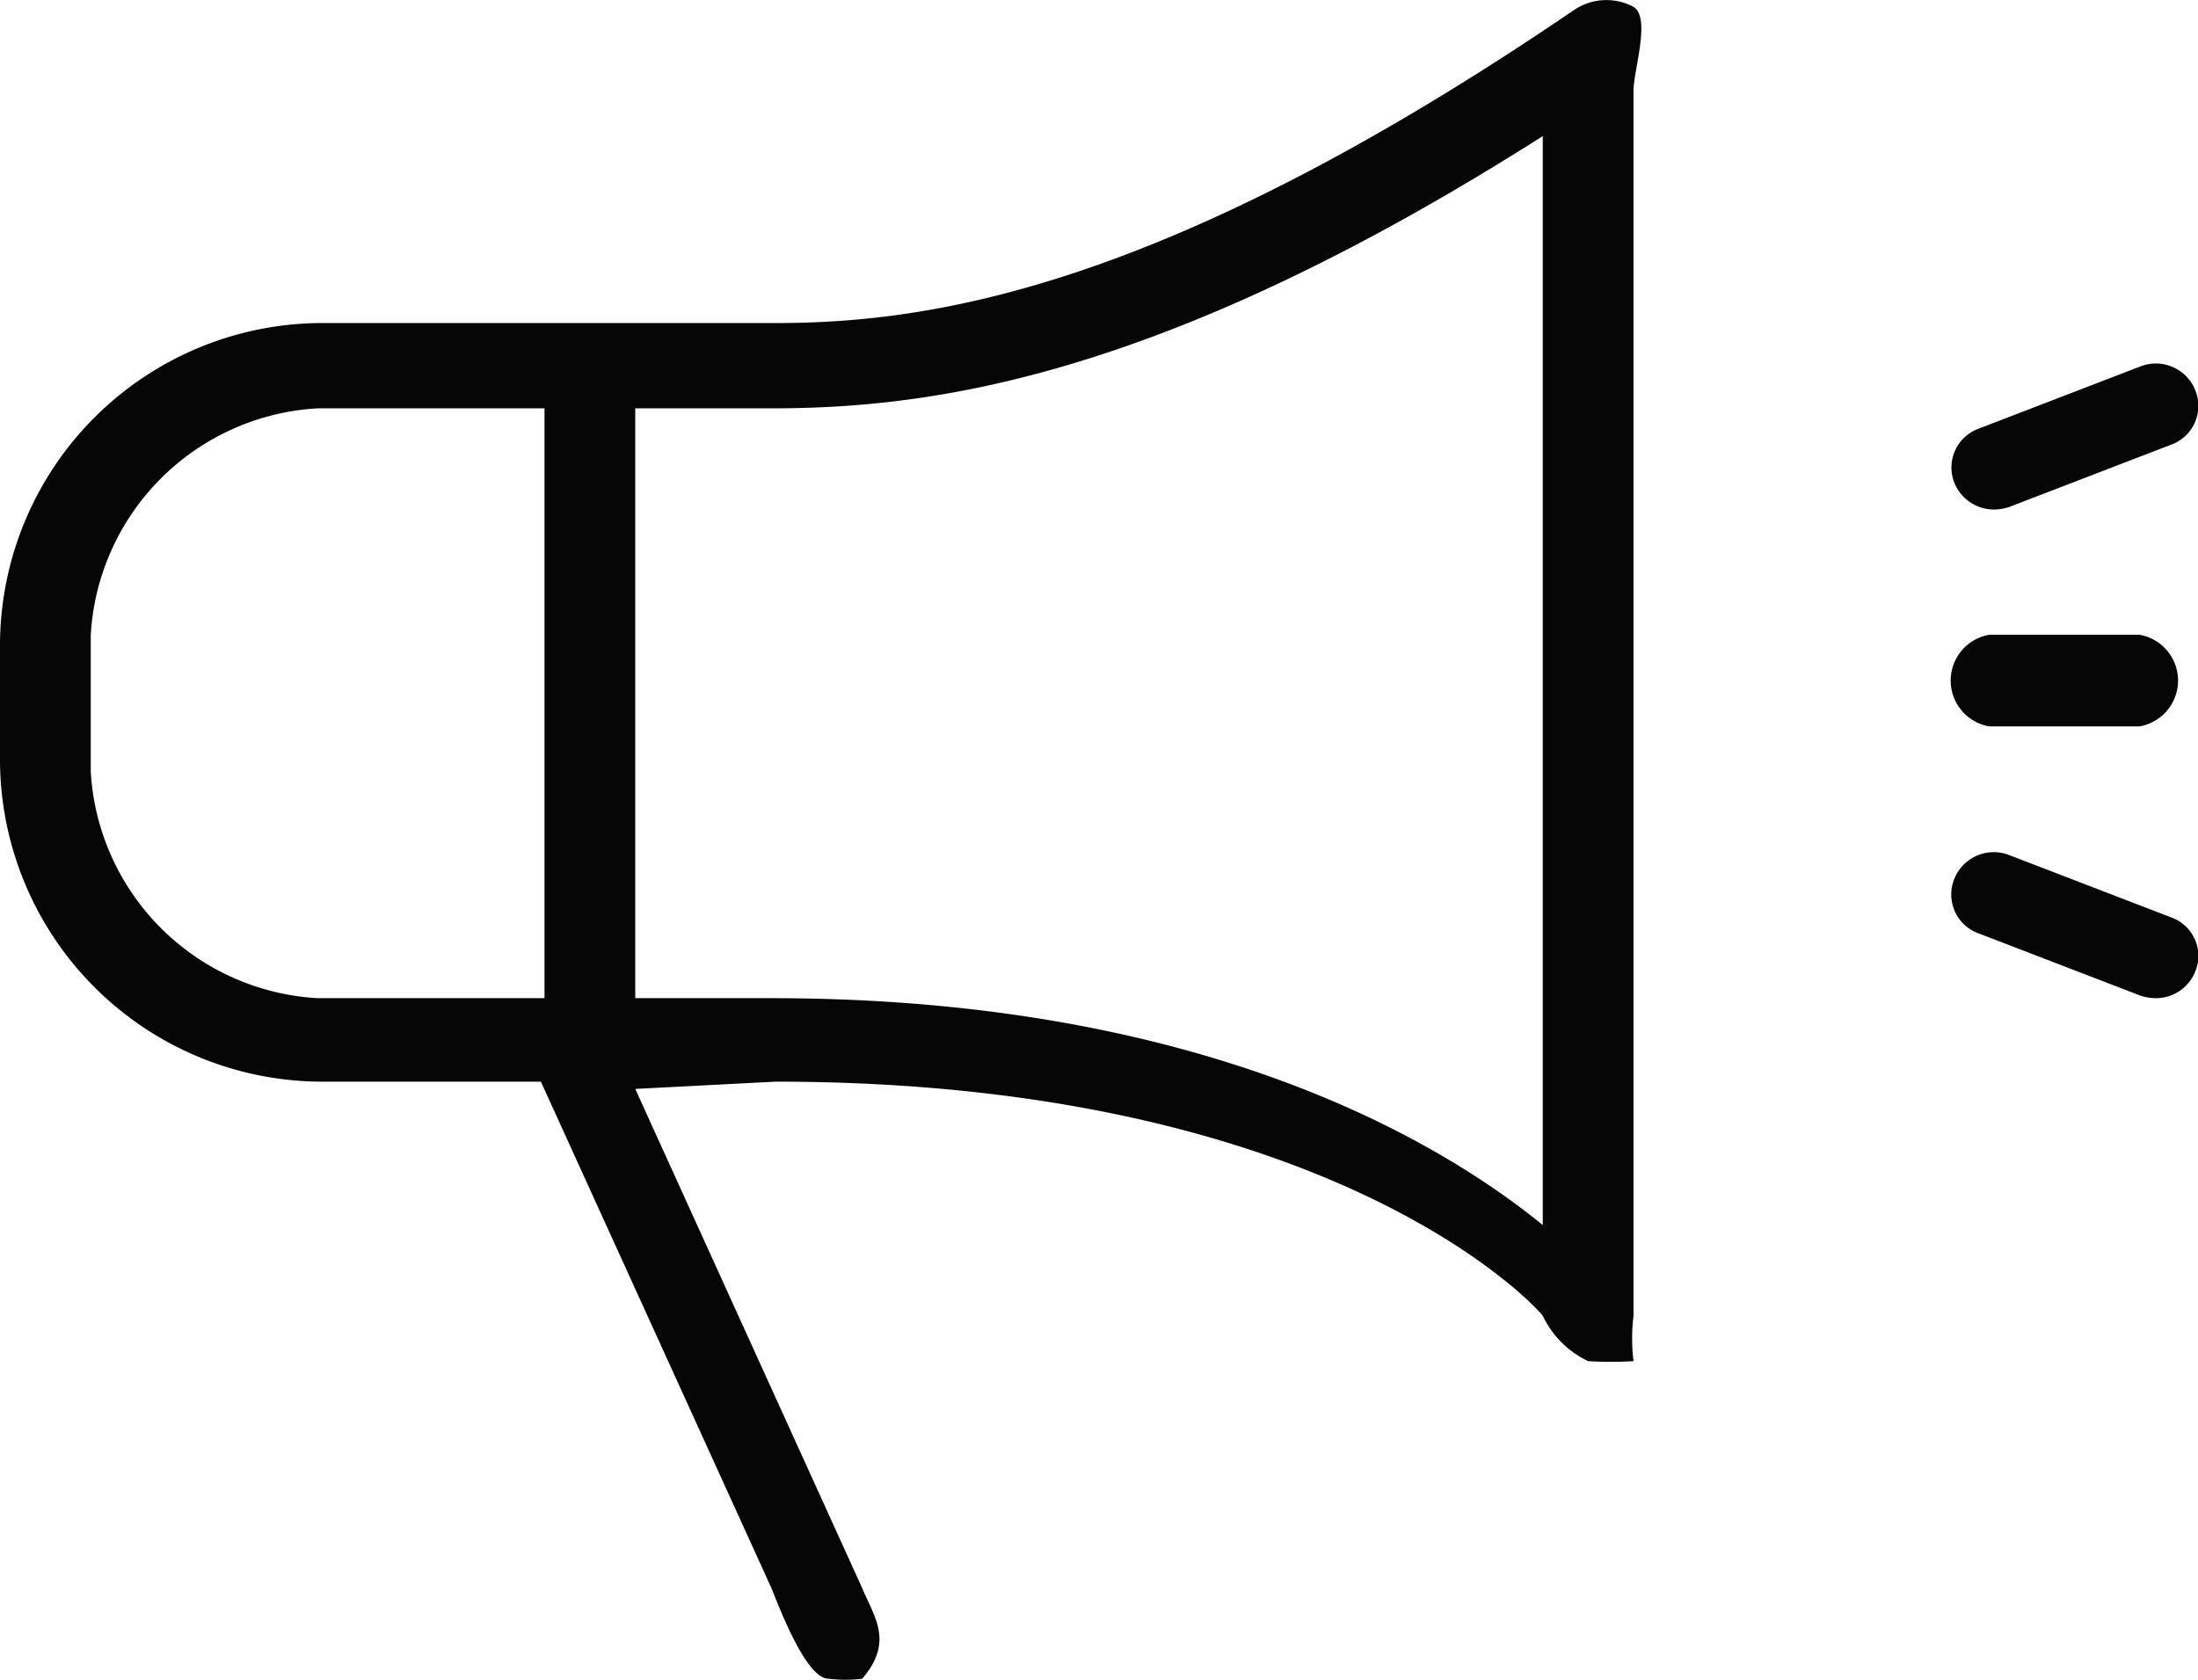 <svg viewBox="0 0 48.44 37.03" height="37.03" width="48.44" xmlns="http://www.w3.org/2000/svg">
  <defs>
    <style>
      .cls-1 {
        fill: #060606;
        fill-rule: evenodd;
      }
    </style>
  </defs>
  <path transform="translate(-1047 -8961)" d="M1083,8972v-9c0-.46.4-1.65-0.02-1.86a1.273,1.273,0,0,0-1.29.08c-8.97,6.11-14.11,6.9-17.59,6.9h-9.95a7.109,7.109,0,0,0-7.15,7.05v2.62a7.109,7.109,0,0,0,7.15,7.05h4.77L1064,8996c0.19,0.47.77,2,1.26,2a3.053,3.053,0,0,0,.74,0c0.71-.82.26-1.37,0-2l-5-11,3.09-.16c12.13,0,16.69,4.87,16.91,5.16a2.1,2.1,0,0,0,1,1,8.34,8.34,0,0,0,1,0,4.089,4.089,0,0,1,0-1v-8m-34-4v-3a5.306,5.306,0,0,1,5-5h5v13h-5A5.306,5.306,0,0,1,1049,8978Zm32,10c-2.78-2.26-8.16-5-17-5h-3v-13h3c3.57,0,8.63-.68,17-6v24Zm2-9v-5m11.15,0.99h-3.31a1.025,1.025,0,0,0,0,2.02h3.31A1.025,1.025,0,0,0,1094.15,8974.99Zm-4.08-3.35a0.943,0.943,0,0,0,.87.59,1.073,1.073,0,0,0,.35-0.06l3.56-1.37a0.91,0.91,0,0,0,.53-1.2,0.936,0.936,0,0,0-1.22-.52l-3.56,1.37A0.912,0.912,0,0,0,1090.07,8971.64Zm4.78,9.58-3.56-1.37a0.936,0.936,0,0,0-1.22.52,0.91,0.91,0,0,0,.53,1.2l3.56,1.37a1.073,1.073,0,0,0,.35.06,0.932,0.932,0,0,0,.87-0.59A0.9,0.9,0,0,0,1094.85,8981.22Z" class="cls-1"></path>
</svg>